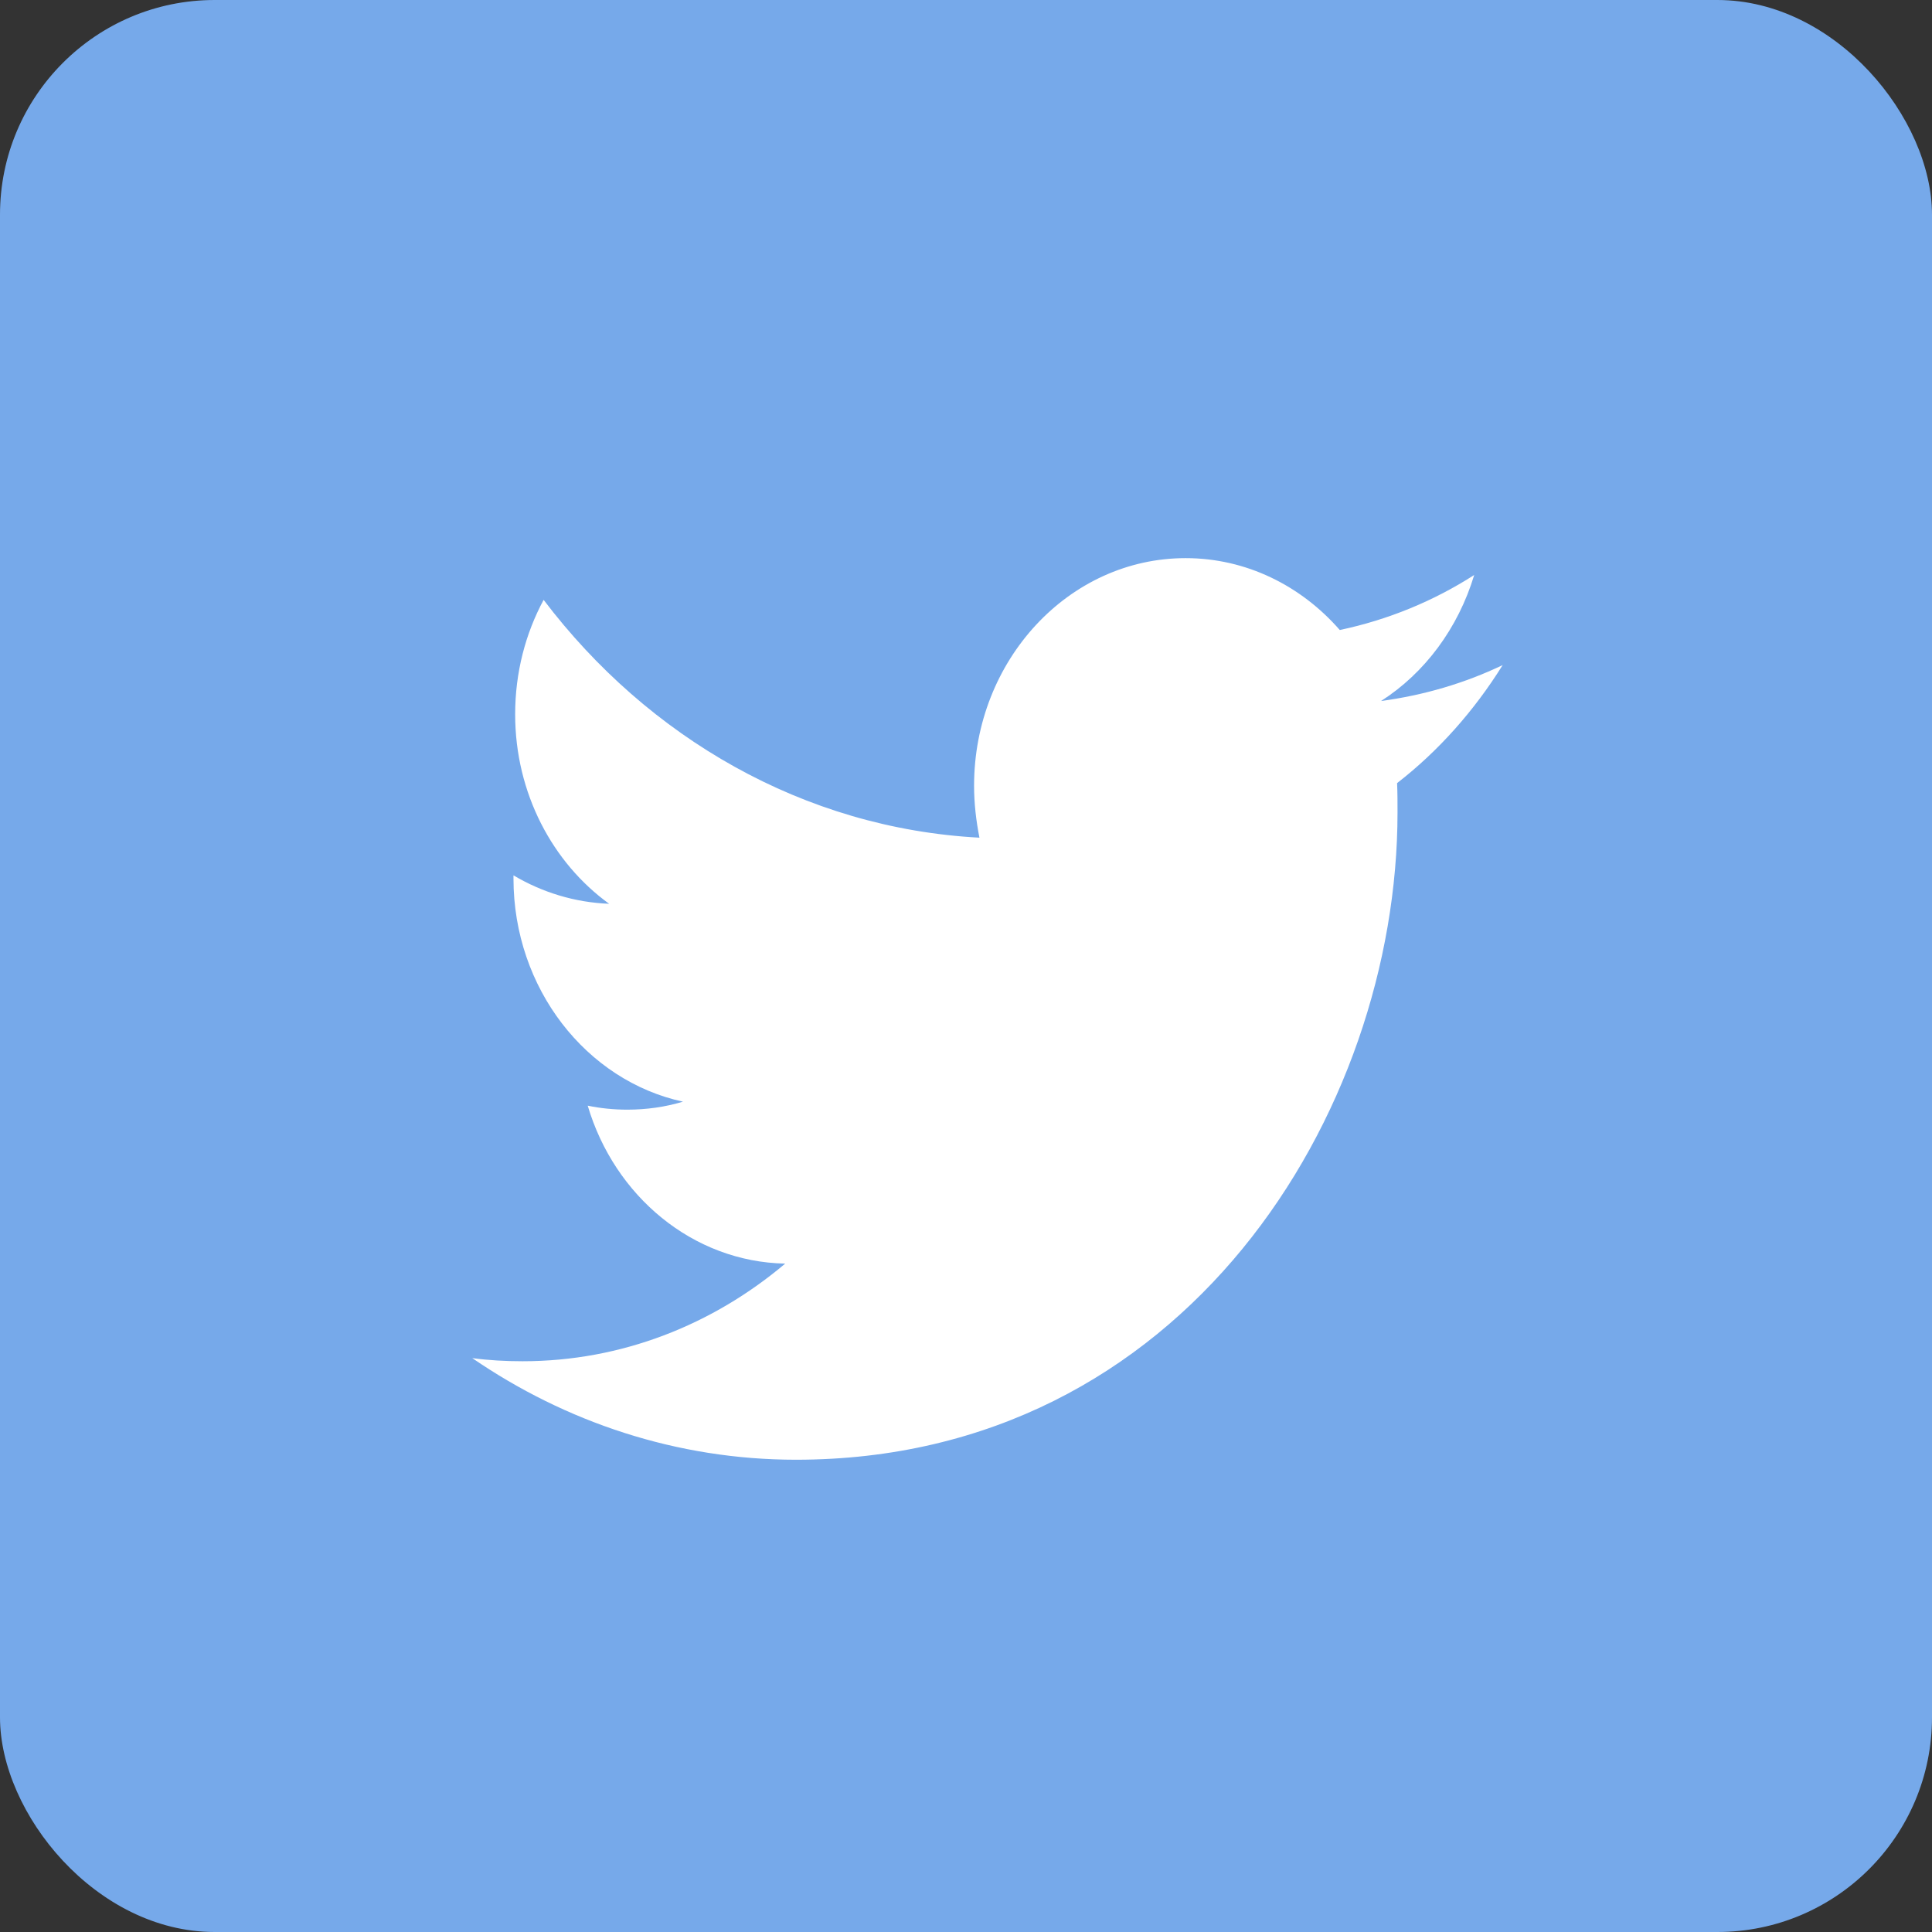 <svg width="45" height="45" viewBox="0 0 45 45" fill="none" xmlns="http://www.w3.org/2000/svg">
<rect x="0" y="0" width="45" height="45" fill="#333333" stroke="none"/>
<rect width="45" height="45" rx="5" fill="#76A9EA"/>
<path fill-rule="evenodd" clip-rule="evenodd" d="M18.539 34C27.595 34 32.551 25.918 32.551 18.922C32.551 18.694 32.551 18.467 32.541 18.24C33.502 17.496 34.337 16.555 35 15.491C34.116 15.914 33.166 16.193 32.167 16.328C33.185 15.677 33.963 14.633 34.337 13.393C33.387 14.002 32.33 14.437 31.206 14.674C30.304 13.641 29.026 13 27.615 13C24.897 13 22.688 15.377 22.688 18.302C22.688 18.715 22.736 19.118 22.813 19.511C18.721 19.294 15.091 17.175 12.662 13.972C12.239 14.757 11.999 15.666 11.999 16.638C11.999 18.477 12.873 20.1 14.188 21.051C13.382 21.02 12.623 20.782 11.96 20.389C11.96 20.41 11.96 20.431 11.96 20.462C11.96 23.025 13.66 25.174 15.908 25.66C15.495 25.784 15.062 25.846 14.611 25.846C14.294 25.846 13.987 25.815 13.689 25.753C14.313 27.861 16.138 29.391 18.289 29.432C16.599 30.858 14.477 31.706 12.172 31.706C11.778 31.706 11.384 31.685 11 31.633C13.171 33.122 15.764 34 18.539 34Z" fill="white"/>
</svg>
